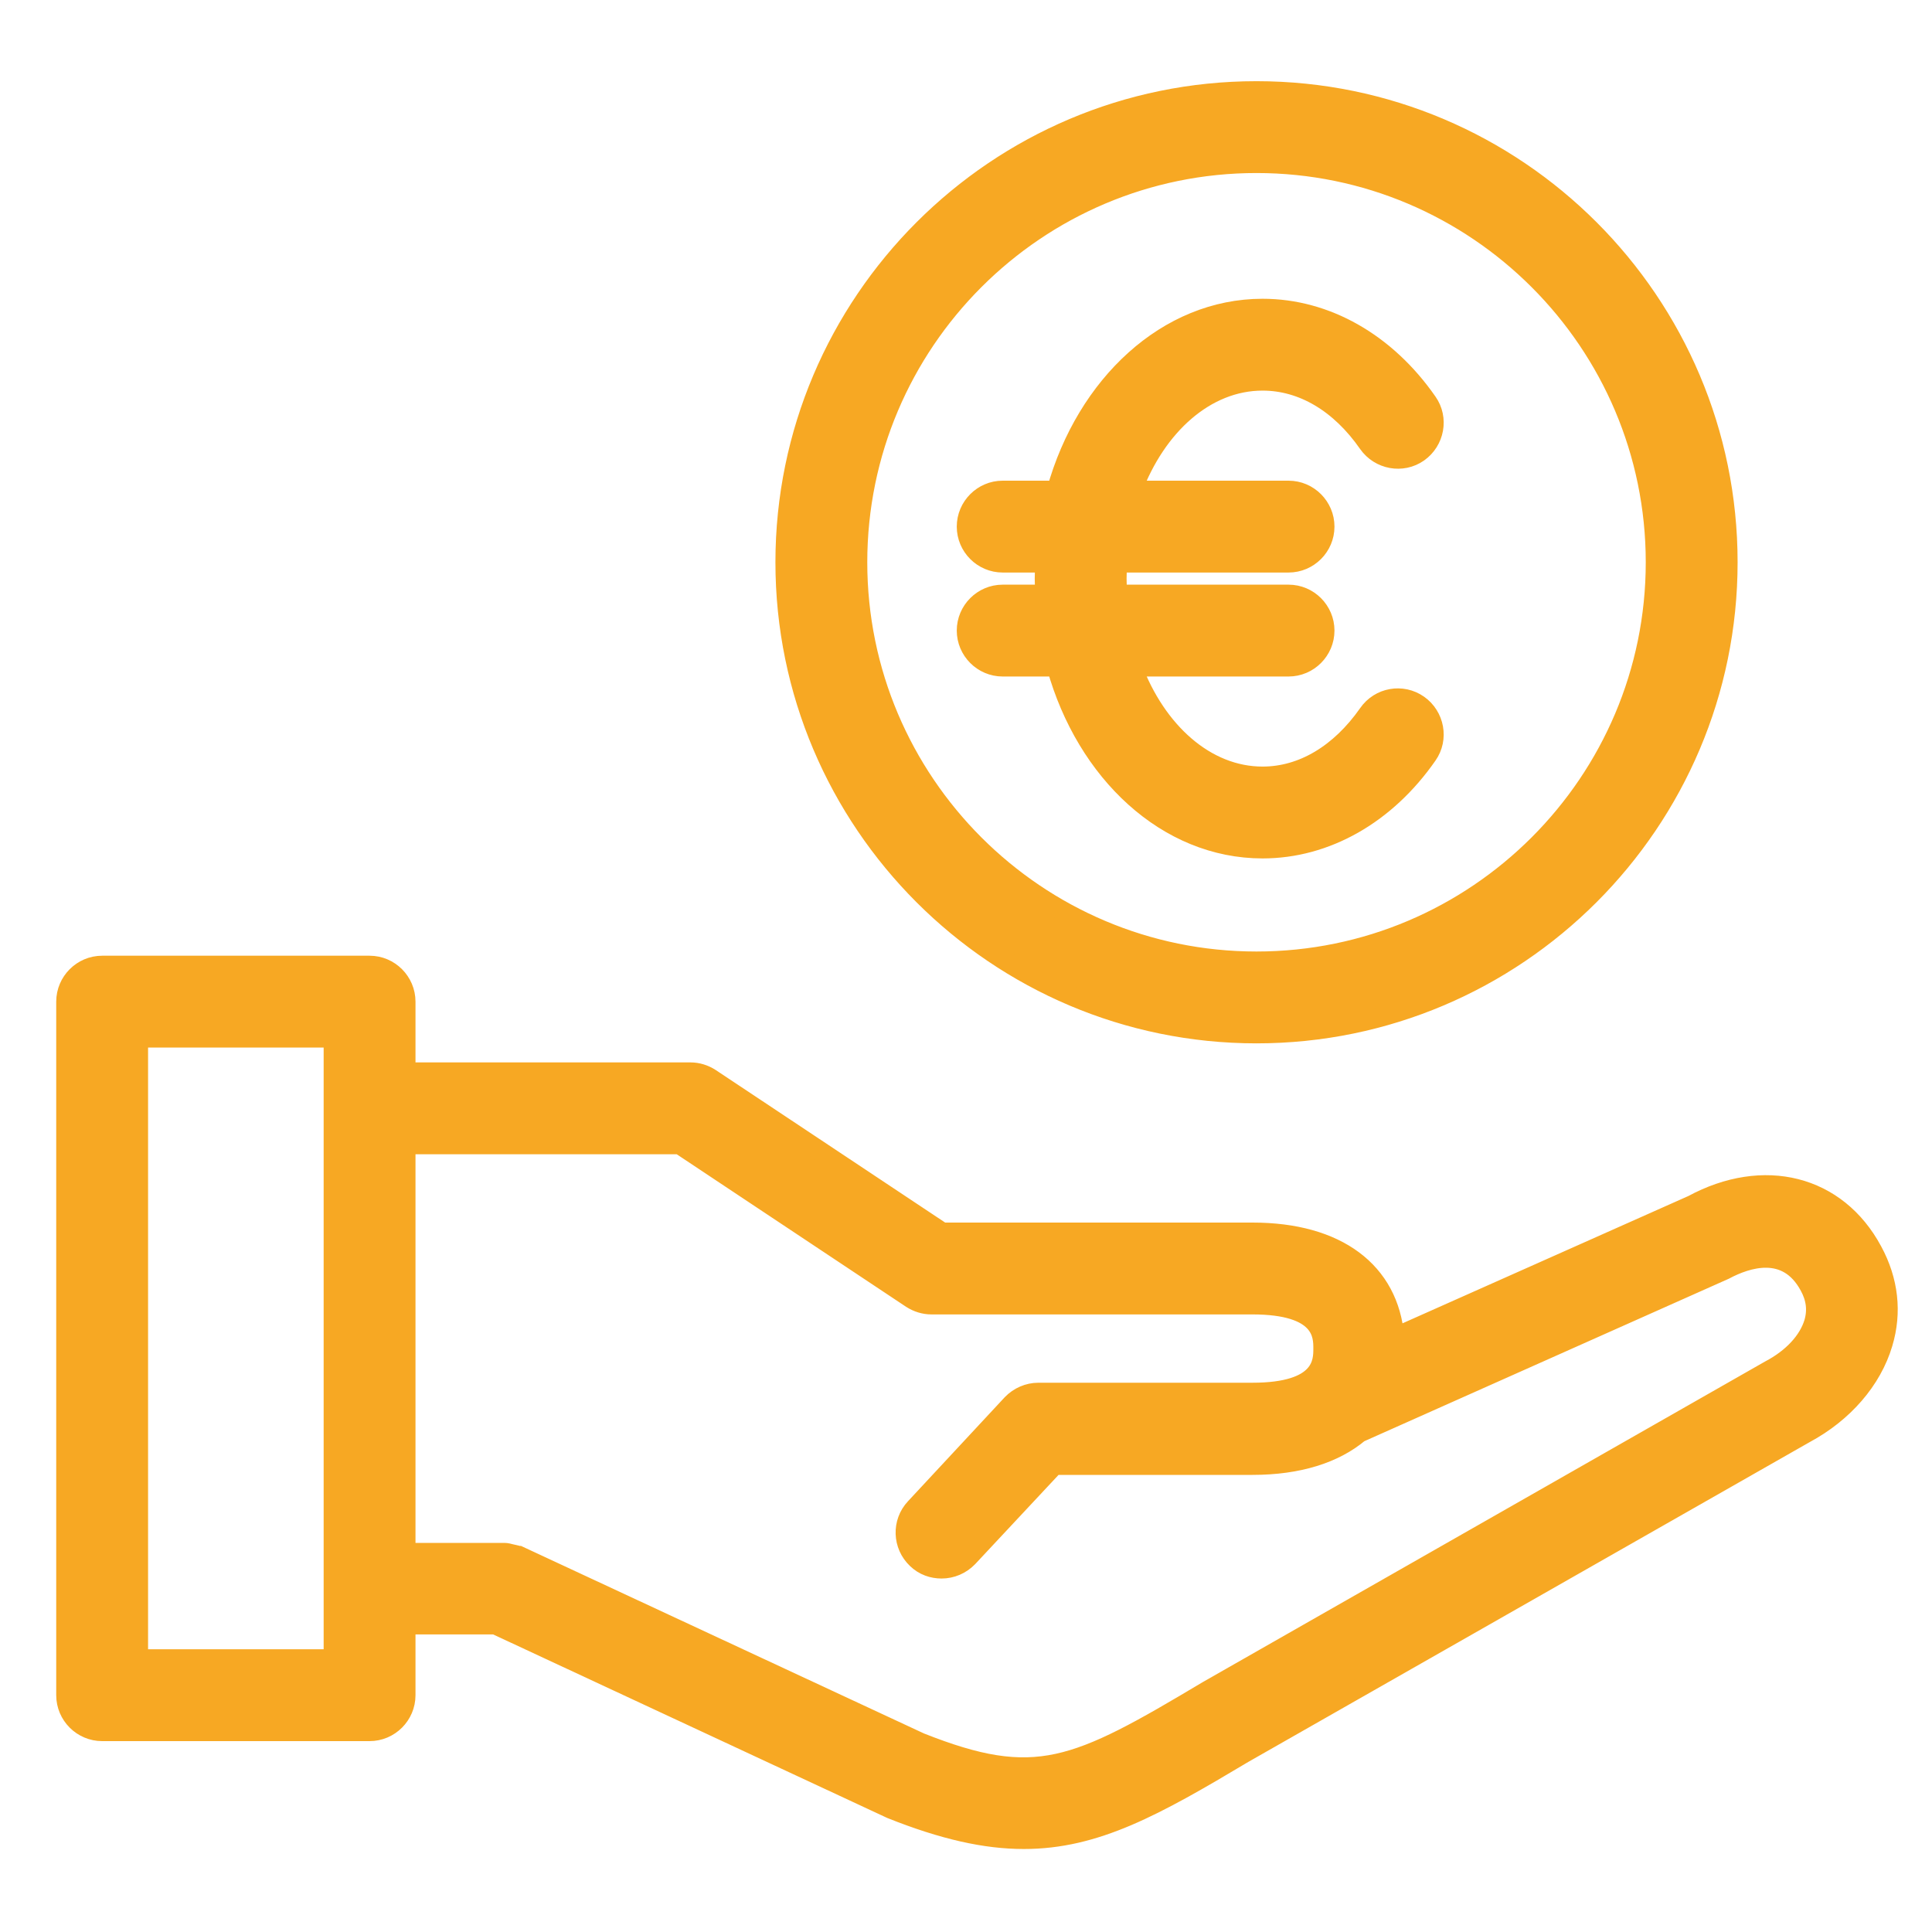 <?xml version="1.0" encoding="UTF-8"?>
<svg width="50px" height="50px" viewBox="0 0 50 50" version="1.1" xmlns="http://www.w3.org/2000/svg" xmlns:xlink="http://www.w3.org/1999/xlink">
    <title>icone/financement</title>
    <g id="icone/financement" stroke="none" stroke-width="1" fill="none" fill-rule="evenodd">
        <g id="Group-8" transform="translate(1.705, 2.273)" fill="#F7A823" stroke="#F7A823" stroke-width="0.5">
            <path d="M45.235,31.956 C45.094,32.425 44.688,32.871 44.093,33.183 L29.539,41.481 C26.121,43.522 25.105,44.007 22.109,42.819 L11.723,37.985 L11.708,37.985 C11.645,37.962 11.583,37.954 11.52,37.938 C11.465,37.923 11.403,37.907 11.348,37.907 L11.332,37.907 L8.798,37.907 L8.798,27.349 L15.884,27.349 L21.882,31.338 C22.039,31.439 22.219,31.494 22.399,31.494 L30.704,31.494 C32.534,31.494 32.534,32.292 32.534,32.628 C32.534,32.964 32.534,33.762 30.704,33.762 L25.167,33.762 C24.909,33.762 24.659,33.872 24.479,34.059 L21.976,36.75 C21.624,37.125 21.64,37.719 22.023,38.079 C22.203,38.251 22.43,38.329 22.664,38.329 C22.915,38.329 23.165,38.228 23.353,38.032 L25.582,35.647 L30.712,35.647 C31.893,35.647 32.831,35.35 33.473,34.81 L42.928,30.595 C43.499,30.29 44.539,29.938 45.118,31.009 C45.29,31.322 45.329,31.635 45.235,31.956 L45.235,31.956 Z M1.877,40.66 L6.921,40.66 L6.921,24.588 L1.877,24.588 L1.877,40.66 Z M42.099,28.905 L34.388,32.339 C34.247,30.634 32.902,29.617 30.712,29.617 L22.68,29.617 L16.682,25.629 C16.525,25.527 16.345,25.472 16.166,25.472 L8.798,25.472 L8.798,23.65 C8.798,23.134 8.376,22.711 7.86,22.711 L0.939,22.711 C0.422,22.711 3.1282979e-05,23.134 3.1282979e-05,23.65 L3.1282979e-05,41.599 C3.1282979e-05,42.115 0.422,42.537 0.939,42.537 L7.86,42.537 C8.376,42.537 8.798,42.115 8.798,41.599 L8.798,39.776 L11.113,39.776 L21.358,44.547 C22.711,45.087 23.798,45.329 24.792,45.329 C26.653,45.329 28.186,44.477 30.477,43.108 L45.001,34.834 C46.009,34.294 46.745,33.442 47.026,32.495 C47.269,31.69 47.175,30.868 46.76,30.102 C45.837,28.381 43.937,27.912 42.099,28.905 L42.099,28.905 Z" id="Fill-1"></path>
            <g id="Group-5" transform="translate(18.613, 0.047)">
                <path d="M12.2,22.555 C6.507,22.555 1.877,17.925 1.877,12.232 C1.877,6.538 6.507,1.908 12.2,1.908 C17.894,1.908 22.524,6.538 22.524,12.232 C22.524,17.925 17.894,22.555 12.2,22.555 M12.2,0.031 C5.475,0.031 0,5.506 0,12.232 C0,18.957 5.475,24.432 12.2,24.432 C18.926,24.432 24.401,18.957 24.401,12.232 C24.401,5.506 18.934,0.031 12.2,0.031" id="Fill-3"></path>
            </g>
            <path d="M30.97,7.586 C32.002,7.586 32.972,8.157 33.7,9.205 C33.997,9.627 34.583,9.737 35.006,9.44 C35.428,9.142 35.537,8.556 35.24,8.134 C34.169,6.593 32.613,5.709 30.97,5.709 C28.507,5.709 26.403,7.68 25.636,10.417 L24.244,10.417 C23.728,10.417 23.306,10.84 23.306,11.356 C23.306,11.872 23.728,12.294 24.244,12.294 L25.339,12.294 C25.331,12.427 25.324,12.56 25.324,12.701 C25.324,12.842 25.331,12.975 25.339,13.108 L24.244,13.108 C23.728,13.108 23.306,13.53 23.306,14.046 C23.306,14.562 23.728,14.985 24.244,14.985 L25.636,14.985 C26.403,17.722 28.499,19.693 30.97,19.693 C32.613,19.693 34.169,18.809 35.24,17.268 C35.537,16.846 35.428,16.259 35.006,15.962 C34.583,15.665 33.997,15.767 33.7,16.197 C32.972,17.237 32.002,17.816 30.97,17.816 C29.5,17.816 28.225,16.658 27.599,14.985 L31.643,14.985 C32.159,14.985 32.581,14.562 32.581,14.046 C32.581,13.53 32.159,13.108 31.643,13.108 L27.216,13.108 C27.208,12.975 27.201,12.842 27.201,12.701 C27.201,12.56 27.208,12.427 27.216,12.294 L31.643,12.294 C32.159,12.294 32.581,11.872 32.581,11.356 C32.581,10.84 32.159,10.417 31.643,10.417 L27.599,10.417 C28.225,8.744 29.5,7.586 30.97,7.586" id="Fill-6"></path>
        </g>
    </g>
</svg>